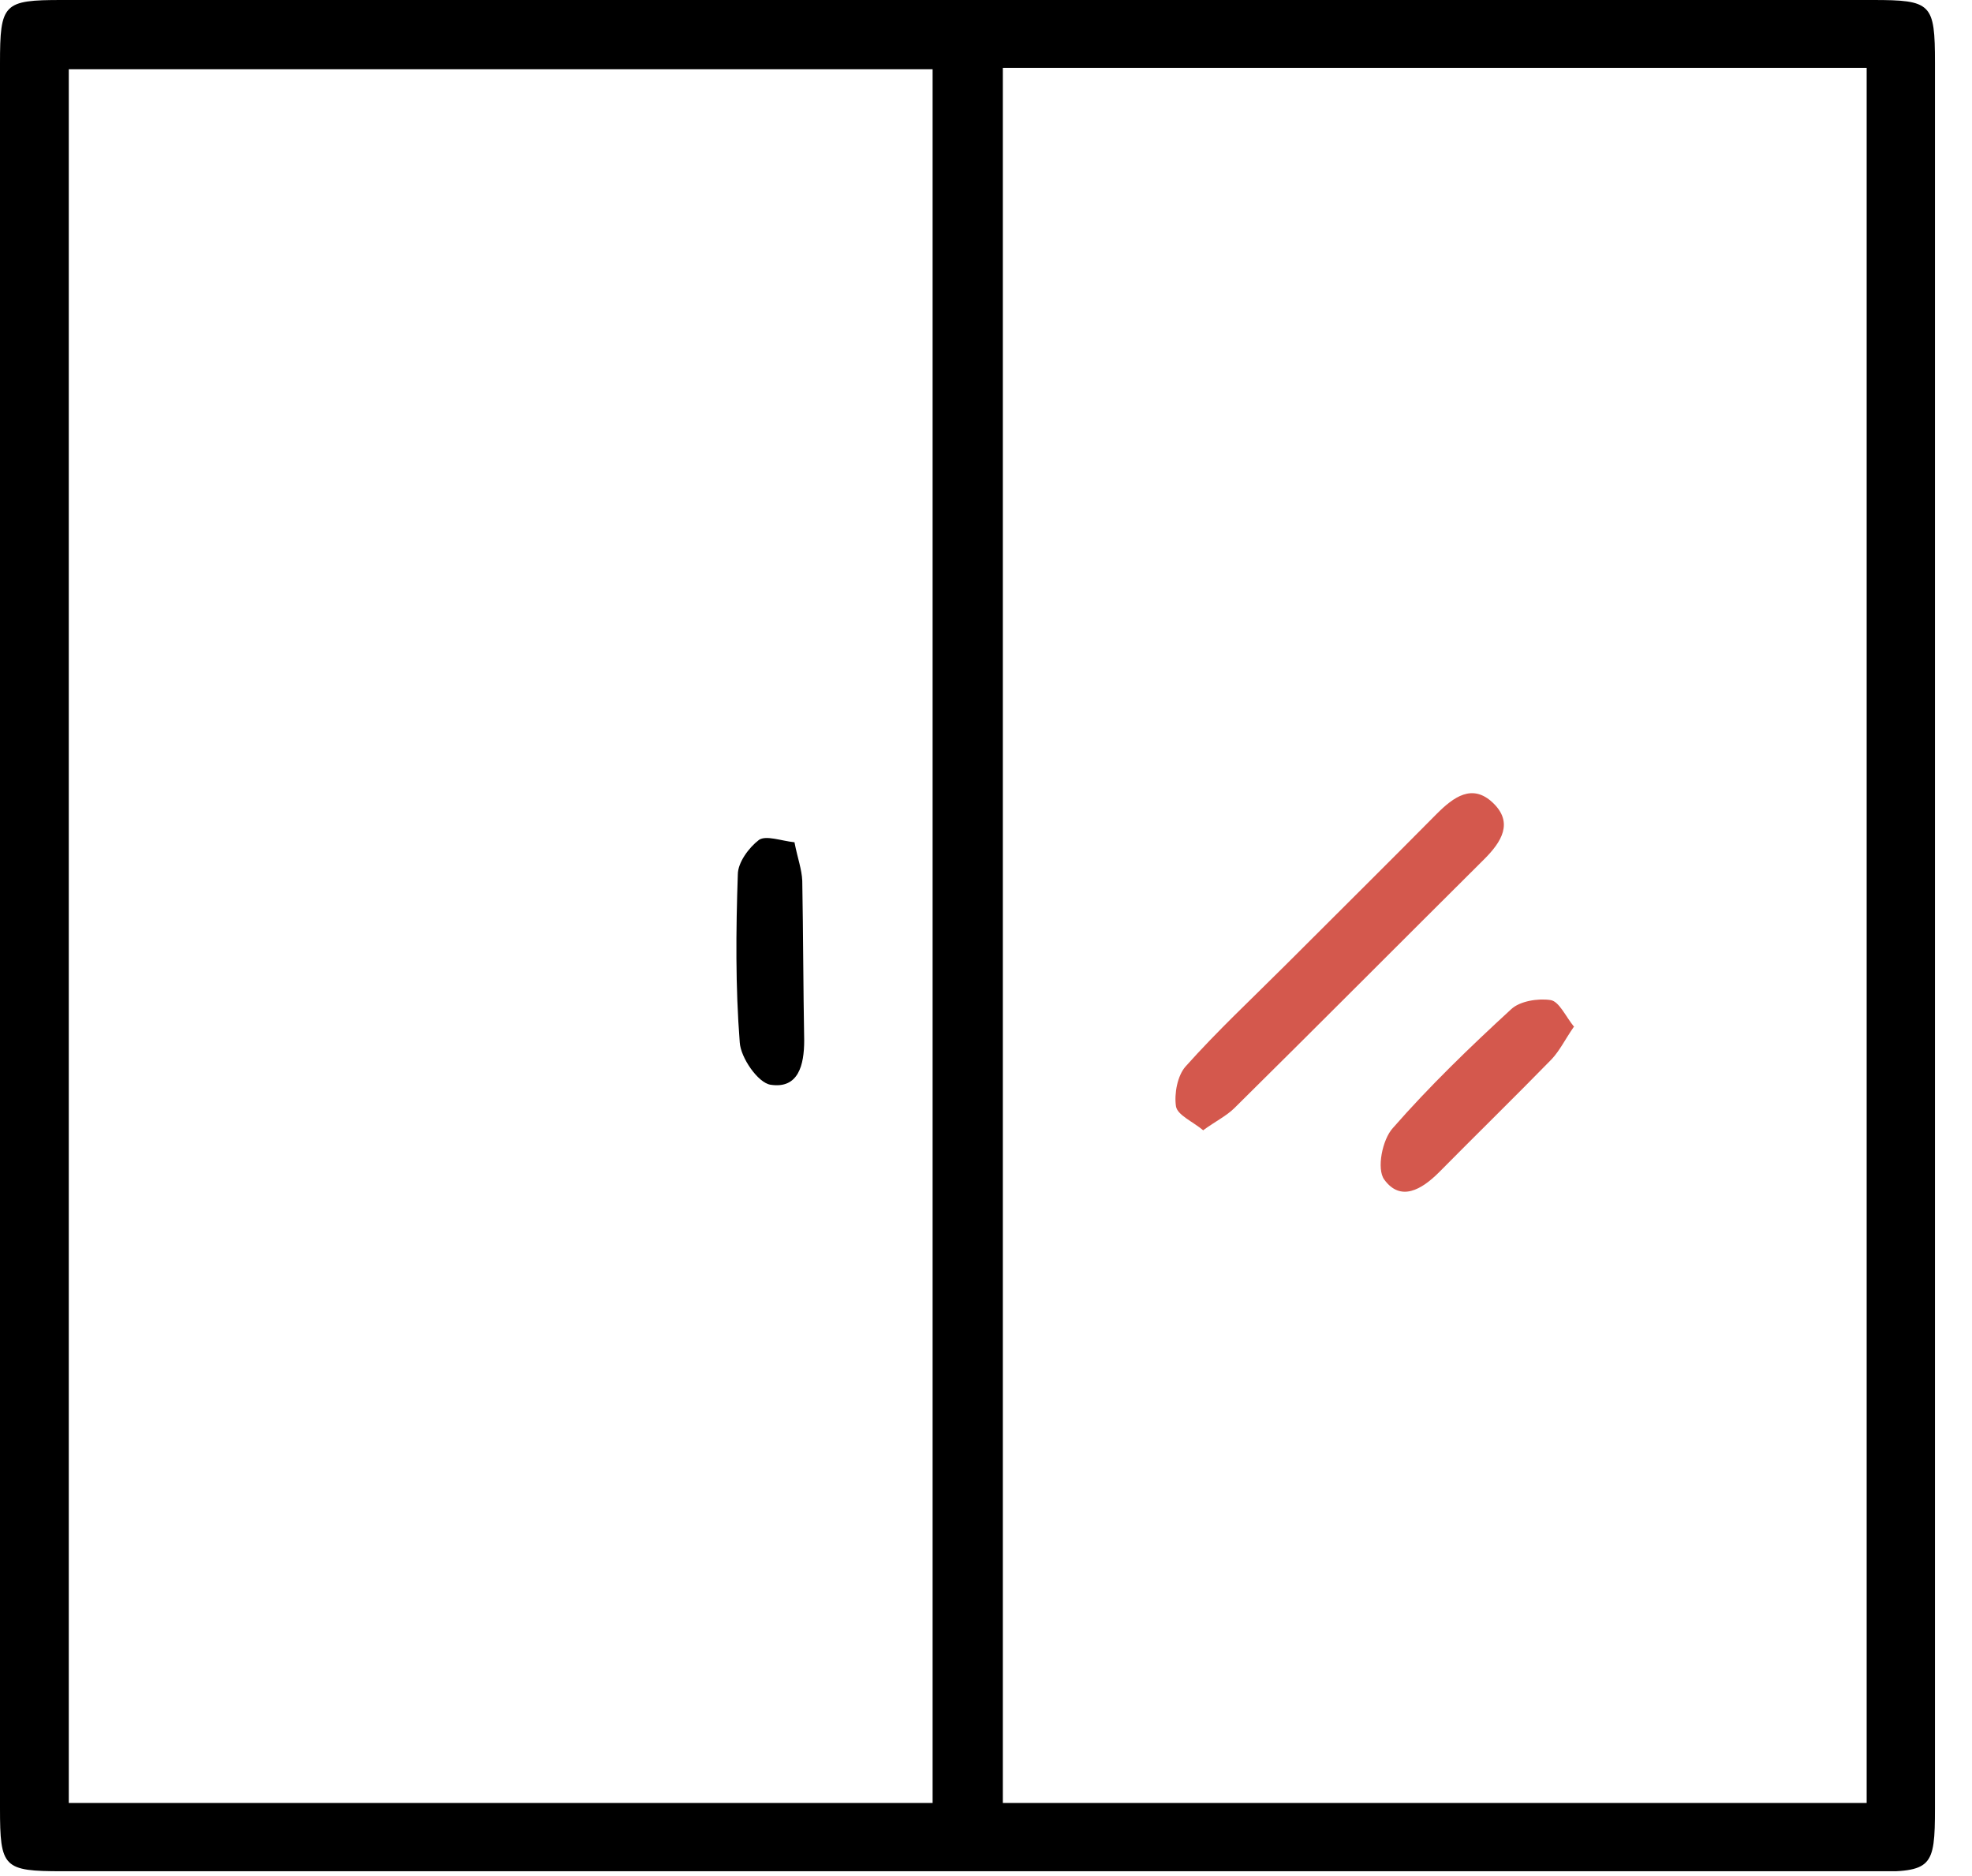 <svg width="41" height="39" viewBox="0 0 41 39" fill="none" xmlns="http://www.w3.org/2000/svg">
<g clip-path="url(#clip0_215_407)">
<path d="M20.12 38.9C13.85 38.9 7.57 38.9 1.3 38.9C0.07 38.9 0 38.83 0 37.59C0 25.5 0 13.41 0 1.32C0 0.07 0.07 0 1.29 0C13.84 0 26.39 0 38.93 0C40.16 0 40.23 0.07 40.23 1.31C40.23 13.4 40.23 25.49 40.23 37.59C40.23 38.83 40.16 38.91 38.94 38.91C32.67 38.91 26.39 38.91 20.12 38.91V38.9ZM19.4 1.44H1.43V37.48H19.39V1.44H19.4ZM38.81 37.49V1.41H20.85V37.48H38.81V37.49Z" fill="black"/>
<path d="M32.719 21.35C32.539 21.61 32.429 21.84 32.26 22.02C31.489 22.81 30.7 23.58 29.919 24.37C29.559 24.73 29.119 24.99 28.779 24.52C28.619 24.3 28.739 23.69 28.959 23.45C29.72 22.58 30.559 21.77 31.419 20.98C31.599 20.81 31.98 20.75 32.239 20.79C32.419 20.82 32.55 21.13 32.73 21.35H32.719Z" fill="#D4584D"/>
<path d="M25.02 23.5C24.79 23.31 24.48 23.18 24.45 23C24.41 22.74 24.48 22.36 24.65 22.17C25.31 21.43 26.04 20.75 26.74 20.05C27.78 19.01 28.83 17.97 29.87 16.92C30.22 16.57 30.61 16.28 31.04 16.69C31.47 17.1 31.22 17.5 30.86 17.86C29.13 19.58 27.41 21.31 25.67 23.03C25.5 23.2 25.27 23.31 25.01 23.5H25.02Z" fill="#D4584D"/>
<path d="M16.52 17.52C16.58 17.83 16.67 18.07 16.68 18.31C16.7 19.42 16.7 20.52 16.72 21.63C16.72 22.14 16.6 22.64 16.02 22.55C15.76 22.51 15.4 21.99 15.38 21.67C15.29 20.51 15.3 19.35 15.34 18.18C15.34 17.93 15.57 17.62 15.78 17.46C15.93 17.36 16.24 17.48 16.52 17.51V17.52Z" fill="black"/>
</g>
<defs>
<clipPath id="clip0_215_407">
<rect width="40.23" height="38.9" fill="white"/>
</clipPath>
</defs>
</svg>
